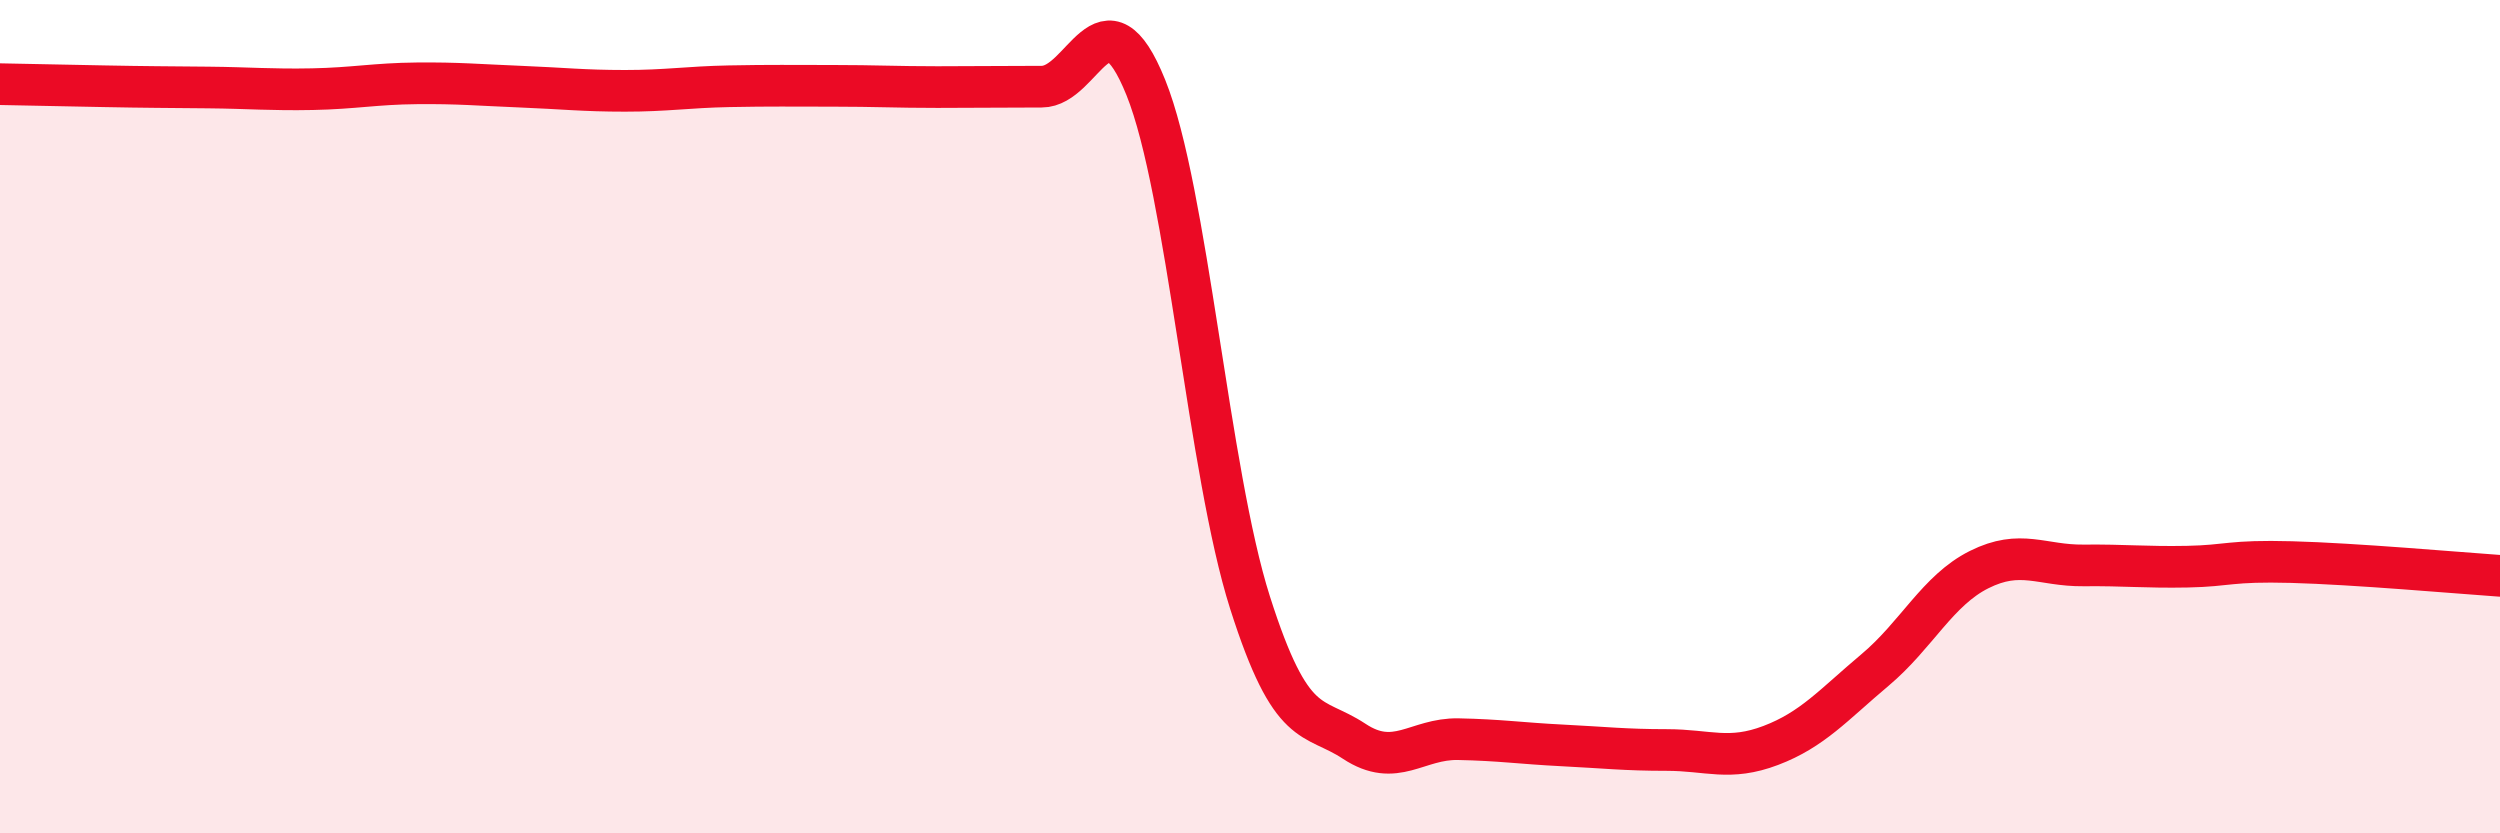 
    <svg width="60" height="20" viewBox="0 0 60 20" xmlns="http://www.w3.org/2000/svg">
      <path
        d="M 0,2.02 C 0.5,2.03 1.5,2.05 2.5,2.07 C 3.5,2.09 4,2.09 5,2.1 C 6,2.11 6.5,2.16 7.5,2.14 C 8.5,2.12 9,2.01 10,2 C 11,1.99 11.5,2.04 12.5,2.08 C 13.5,2.12 14,2.18 15,2.18 C 16,2.18 16.5,2.09 17.5,2.07 C 18.5,2.05 19,2.06 20,2.06 C 21,2.06 21.5,2.09 22.5,2.09 C 23.5,2.09 24,2.08 25,2.08 C 26,2.08 26.5,-0.38 27.5,2.1 C 28.5,4.58 29,11.32 30,14.46 C 31,17.6 31.5,17.13 32.5,17.79 C 33.5,18.45 34,17.72 35,17.74 C 36,17.76 36.5,17.84 37.5,17.89 C 38.5,17.94 39,18 40,18 C 41,18 41.5,18.27 42.5,17.89 C 43.5,17.51 44,16.92 45,16.08 C 46,15.24 46.5,14.17 47.5,13.67 C 48.5,13.17 49,13.58 50,13.57 C 51,13.56 51.5,13.62 52.5,13.6 C 53.5,13.58 53.5,13.45 55,13.49 C 56.5,13.53 59,13.75 60,13.82L60 20L0 20Z"
        fill="#EB0A25"
        opacity="0.1"
        stroke-linecap="round"
        stroke-linejoin="round"
      />
      <path
        d="M 0,2.02 C 0.5,2.03 1.5,2.05 2.5,2.07 C 3.5,2.09 4,2.09 5,2.1 C 6,2.11 6.5,2.16 7.5,2.14 C 8.5,2.12 9,2.01 10,2 C 11,1.99 11.5,2.04 12.5,2.08 C 13.5,2.12 14,2.18 15,2.18 C 16,2.18 16.5,2.09 17.5,2.07 C 18.5,2.05 19,2.06 20,2.06 C 21,2.06 21.5,2.09 22.5,2.09 C 23.5,2.09 24,2.08 25,2.08 C 26,2.08 26.5,-0.38 27.5,2.1 C 28.5,4.58 29,11.32 30,14.46 C 31,17.6 31.5,17.13 32.5,17.79 C 33.5,18.45 34,17.72 35,17.74 C 36,17.76 36.5,17.84 37.5,17.89 C 38.5,17.94 39,18 40,18 C 41,18 41.5,18.27 42.5,17.89 C 43.5,17.51 44,16.92 45,16.08 C 46,15.24 46.5,14.17 47.5,13.67 C 48.5,13.17 49,13.58 50,13.57 C 51,13.56 51.5,13.62 52.5,13.6 C 53.5,13.58 53.5,13.45 55,13.49 C 56.5,13.53 59,13.75 60,13.82"
        stroke="#EB0A25"
        stroke-width="1"
        fill="none"
        stroke-linecap="round"
        stroke-linejoin="round"
      />
    </svg>
  